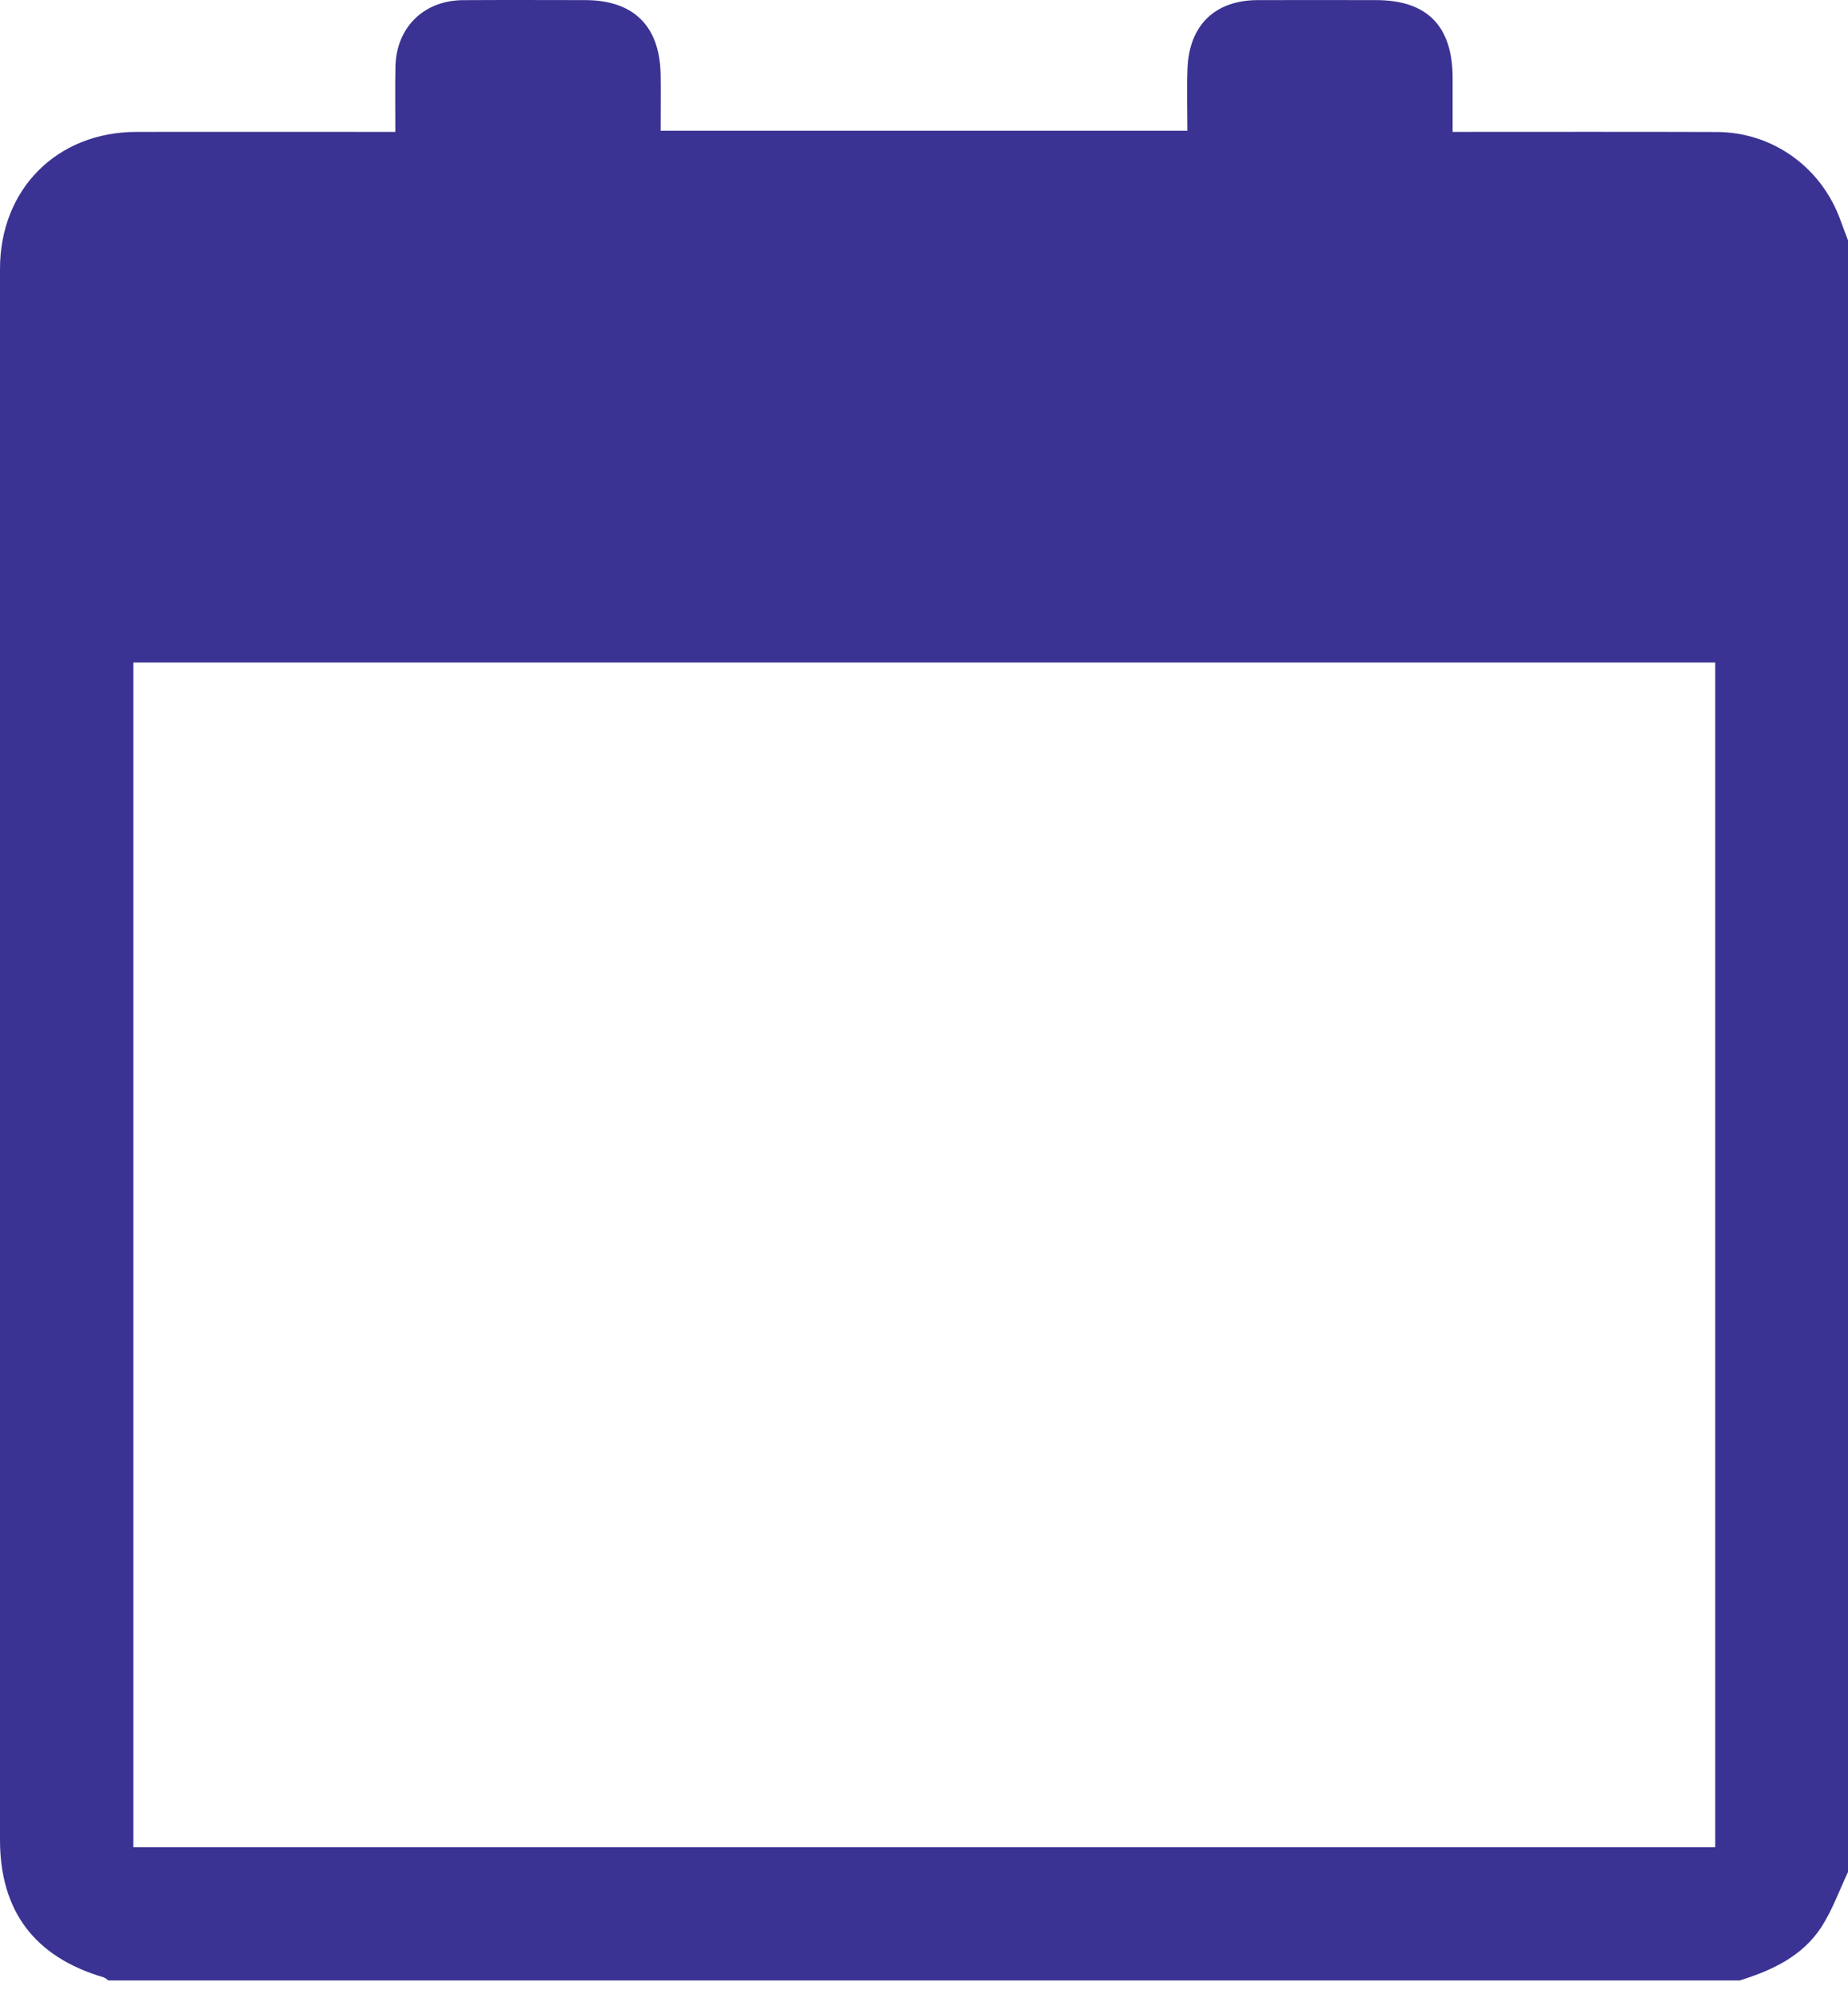 <svg width="37" height="40" viewBox="0 0 37 40" fill="none" xmlns="http://www.w3.org/2000/svg">
<g clip-path="url(#clip0_3_2351)">
<path d="M34.828 39.653H2.171C2.139 39.632 2.11 39.602 2.075 39.591C0.694 39.184 0 38.265 0 36.837C0 26.353 0 15.867 0 5.383C0 3.79 1.138 2.645 2.726 2.641C4.316 2.638 5.905 2.641 7.495 2.641C7.63 2.641 7.766 2.641 7.915 2.641C7.915 2.166 7.909 1.752 7.917 1.339C7.932 0.552 8.484 0.007 9.27 0.003C10.084 -0.002 10.899 0.001 11.713 0.002C12.687 0.002 13.215 0.523 13.227 1.504C13.232 1.873 13.227 2.242 13.227 2.618H23.773C23.773 2.185 23.759 1.773 23.776 1.363C23.812 0.499 24.331 0.004 25.183 0.002C25.971 -0.001 26.759 0.002 27.548 0.002C28.573 0.002 29.082 0.519 29.084 1.558C29.084 1.914 29.084 2.269 29.084 2.641C30.888 2.641 32.632 2.637 34.376 2.643C35.498 2.647 36.476 3.357 36.853 4.42C36.9 4.551 36.951 4.681 37.001 4.813V37.481C36.826 37.849 36.688 38.241 36.469 38.581C36.087 39.17 35.479 39.452 34.829 39.654L34.828 39.653ZM34.342 13.265H2.67V36.985H34.342V13.265Z" fill="#3B3393"/>
<!-- <path d="M18.4059 35.0021H13.0041C12.2205 35.0021 11.7167 34.4665 11.7167 33.7054V28.5183H14.6554V32.1831H16.7546V25.1918H13.8158V22.5701L16.4747 18.0878H11.8566V15.2688H19.5534V17.8059L16.8665 22.3728H18.4059C19.1895 22.3728 19.6933 22.9084 19.6933 23.6696V33.7054C19.6933 34.4665 19.1895 35.0021 18.4059 35.0021Z" fill="#3B3393"/> -->
<!-- <path d="M21.0851 18.0878V15.2688H25.2833V35.0021H22.3446V18.0878H21.0851Z" fill="#3B3393"/> -->
</g>
<defs>
<clipPath id="clip0_3_2351">
<rect width="37" height="39.653" fill="white"/>
</clipPath>
</defs>
</svg>
